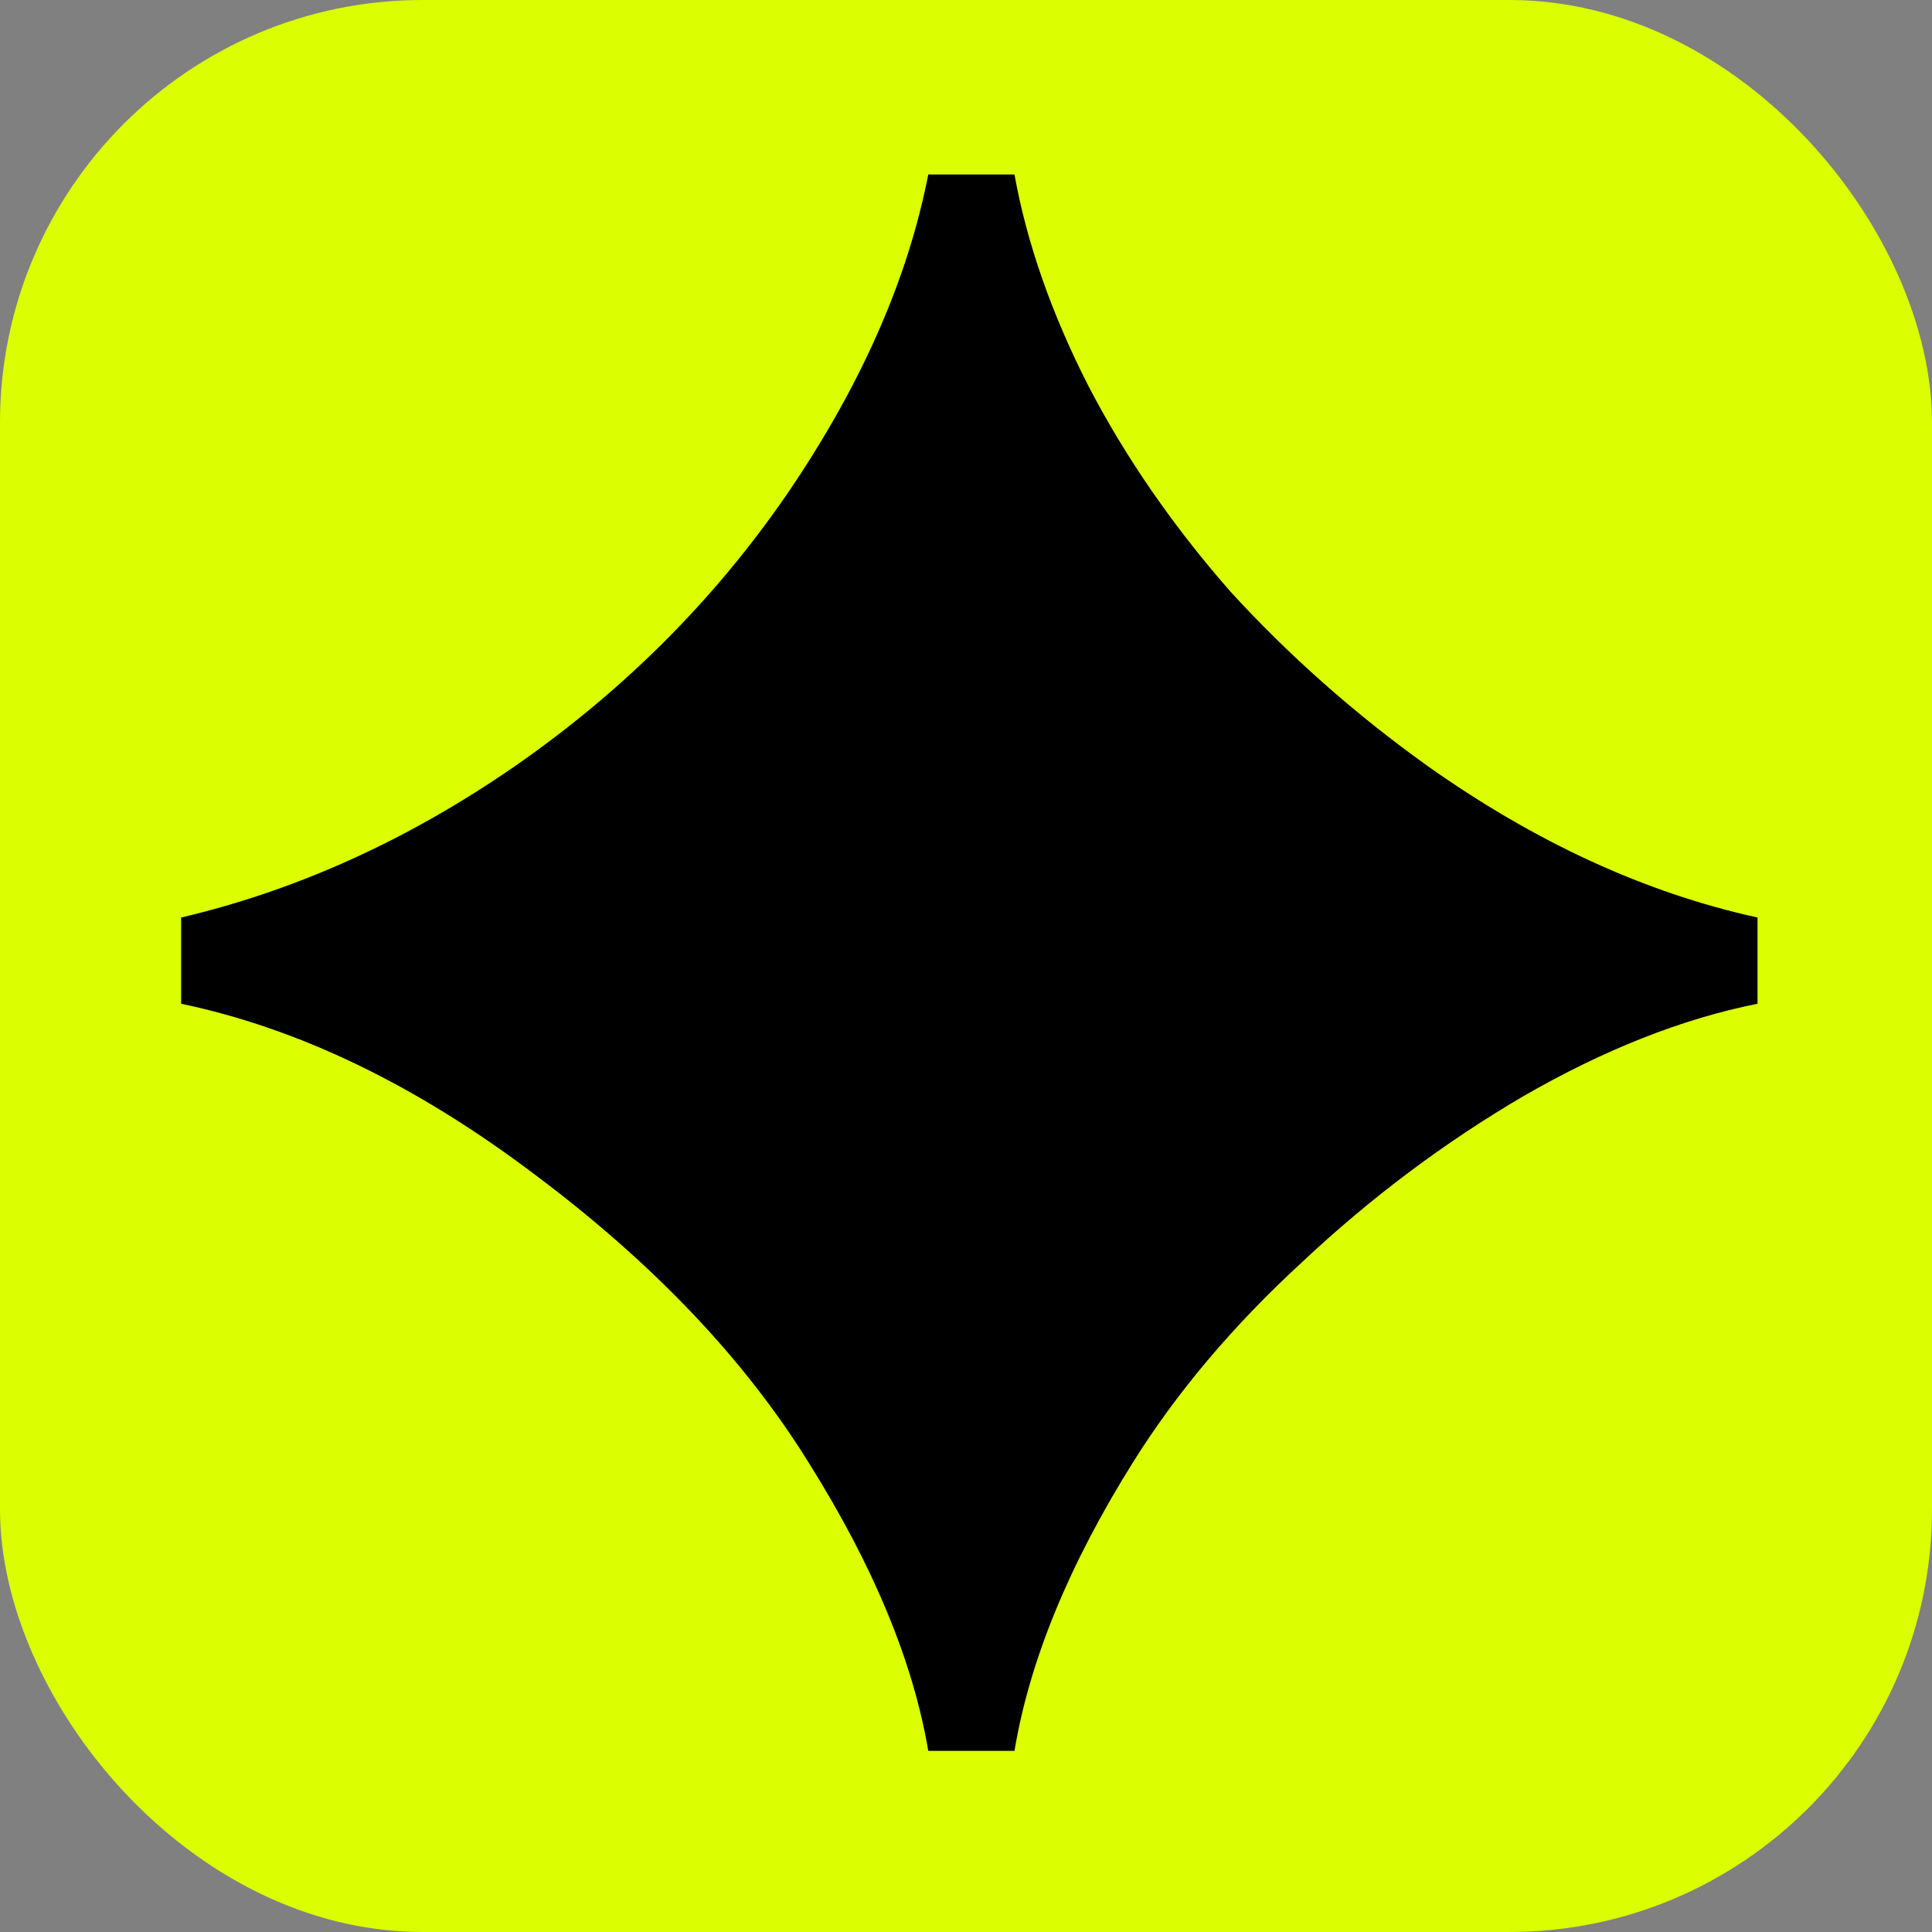 <?xml version="1.0" encoding="UTF-8"?> <svg xmlns="http://www.w3.org/2000/svg" width="32" height="32" viewBox="0 0 32 32" fill="none"><rect x="0" y="0" width="32" height="32" fill="#808080" stroke="none"/><rect width="32" height="32" rx="7" fill="#DBFF00"></rect><path d="M15.375 29C15.126 27.527 14.468 25.94 13.403 24.24C12.338 22.518 10.819 20.92 8.848 19.447C6.898 17.974 4.949 17.033 3 16.625V15.197C4.927 14.744 6.774 13.905 8.542 12.681C10.332 11.435 11.828 9.939 13.029 8.194C14.253 6.403 15.035 4.635 15.375 2.89H16.803C17.007 4.023 17.415 5.191 18.027 6.392C18.639 7.57 19.421 8.704 20.373 9.791C21.347 10.857 22.435 11.82 23.636 12.681C25.427 13.95 27.251 14.789 29.11 15.197V16.625C27.863 16.874 26.572 17.384 25.234 18.155C23.92 18.925 22.696 19.843 21.562 20.909C20.429 21.951 19.5 23.05 18.775 24.206C17.709 25.906 17.052 27.504 16.803 29H15.375Z" fill="black"></path></svg> 